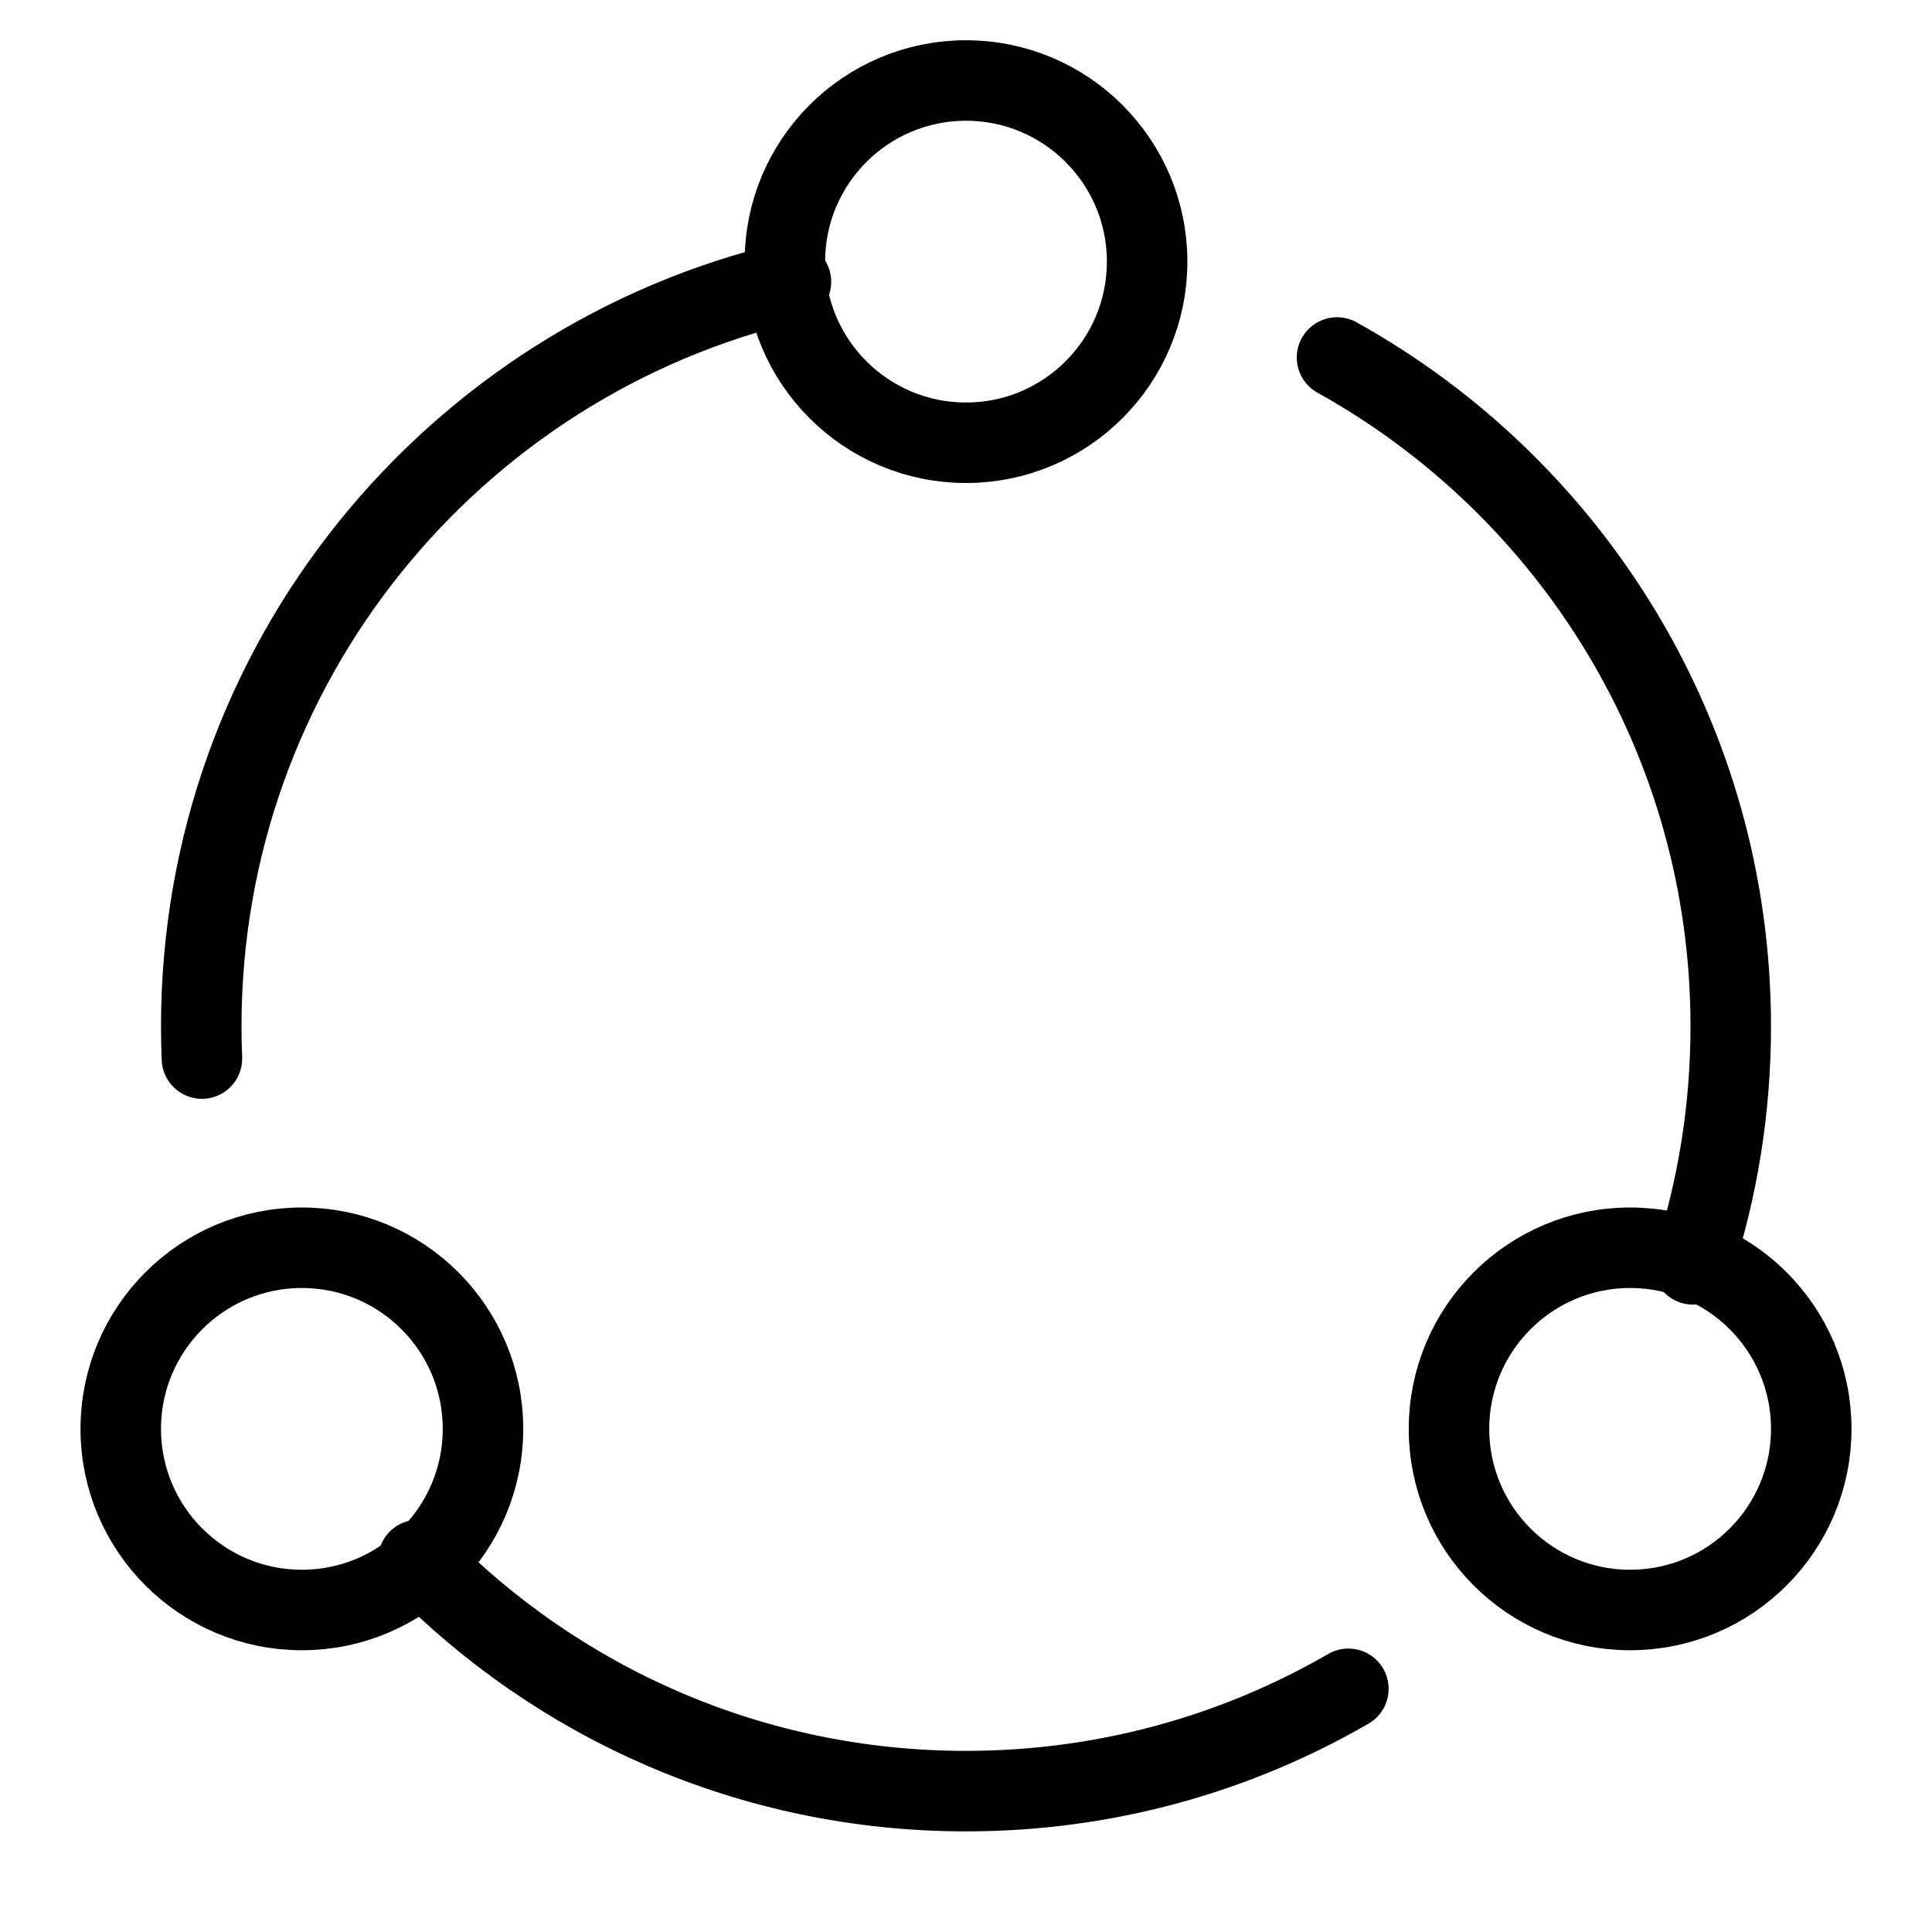 <svg xmlns="http://www.w3.org/2000/svg" height="48" width="48" viewBox="0 0 48 48"><title>48 nodes</title><g stroke-linecap="round" fill="currentColor" stroke-linejoin="round" class="nc-icon-wrapper"> <path d="M33.5 41.958C30.705 43.575 27.461 44.5 24 44.5C18.664 44.5 13.842 42.3 10.391 38.758L10.416 38.784" stroke="currentColor" stroke-width="2" data-color="color-2" fill="none"></path> <path d="M33.218 8.882C39.052 12.125 43 18.351 43 25.5C43 27.564 42.671 29.552 42.062 31.413L42.075 31.373" stroke="currentColor" stroke-width="2" data-color="color-2" fill="none"></path> <path d="M5.017 26.3C5.006 26.035 5 25.768 5 25.5C5 16.503 11.254 8.966 19.651 7L19.59 7.014" stroke="currentColor" stroke-width="2" data-color="color-2" fill="none"></path> <path d="M19.5 6.5C19.5 8.985 21.515 11 24 11C26.485 11 28.5 8.985 28.5 6.5C28.5 4.015 26.485 2 24 2C21.515 2 19.5 4.015 19.5 6.5Z" stroke="currentColor" stroke-width="2" fill="none"></path> <path d="M3 35.5C3 37.985 5.015 40 7.5 40C9.985 40 12 37.985 12 35.5C12 33.015 9.985 31 7.5 31C5.015 31 3 33.015 3 35.5Z" stroke="currentColor" stroke-width="2" fill="none"></path> <path d="M36 35.5C36 37.985 38.015 40 40.5 40C42.985 40 45 37.985 45 35.5C45 33.015 42.985 31 40.5 31C38.015 31 36 33.015 36 35.5Z" stroke="currentColor" stroke-width="2" fill="none"></path> </g></svg>